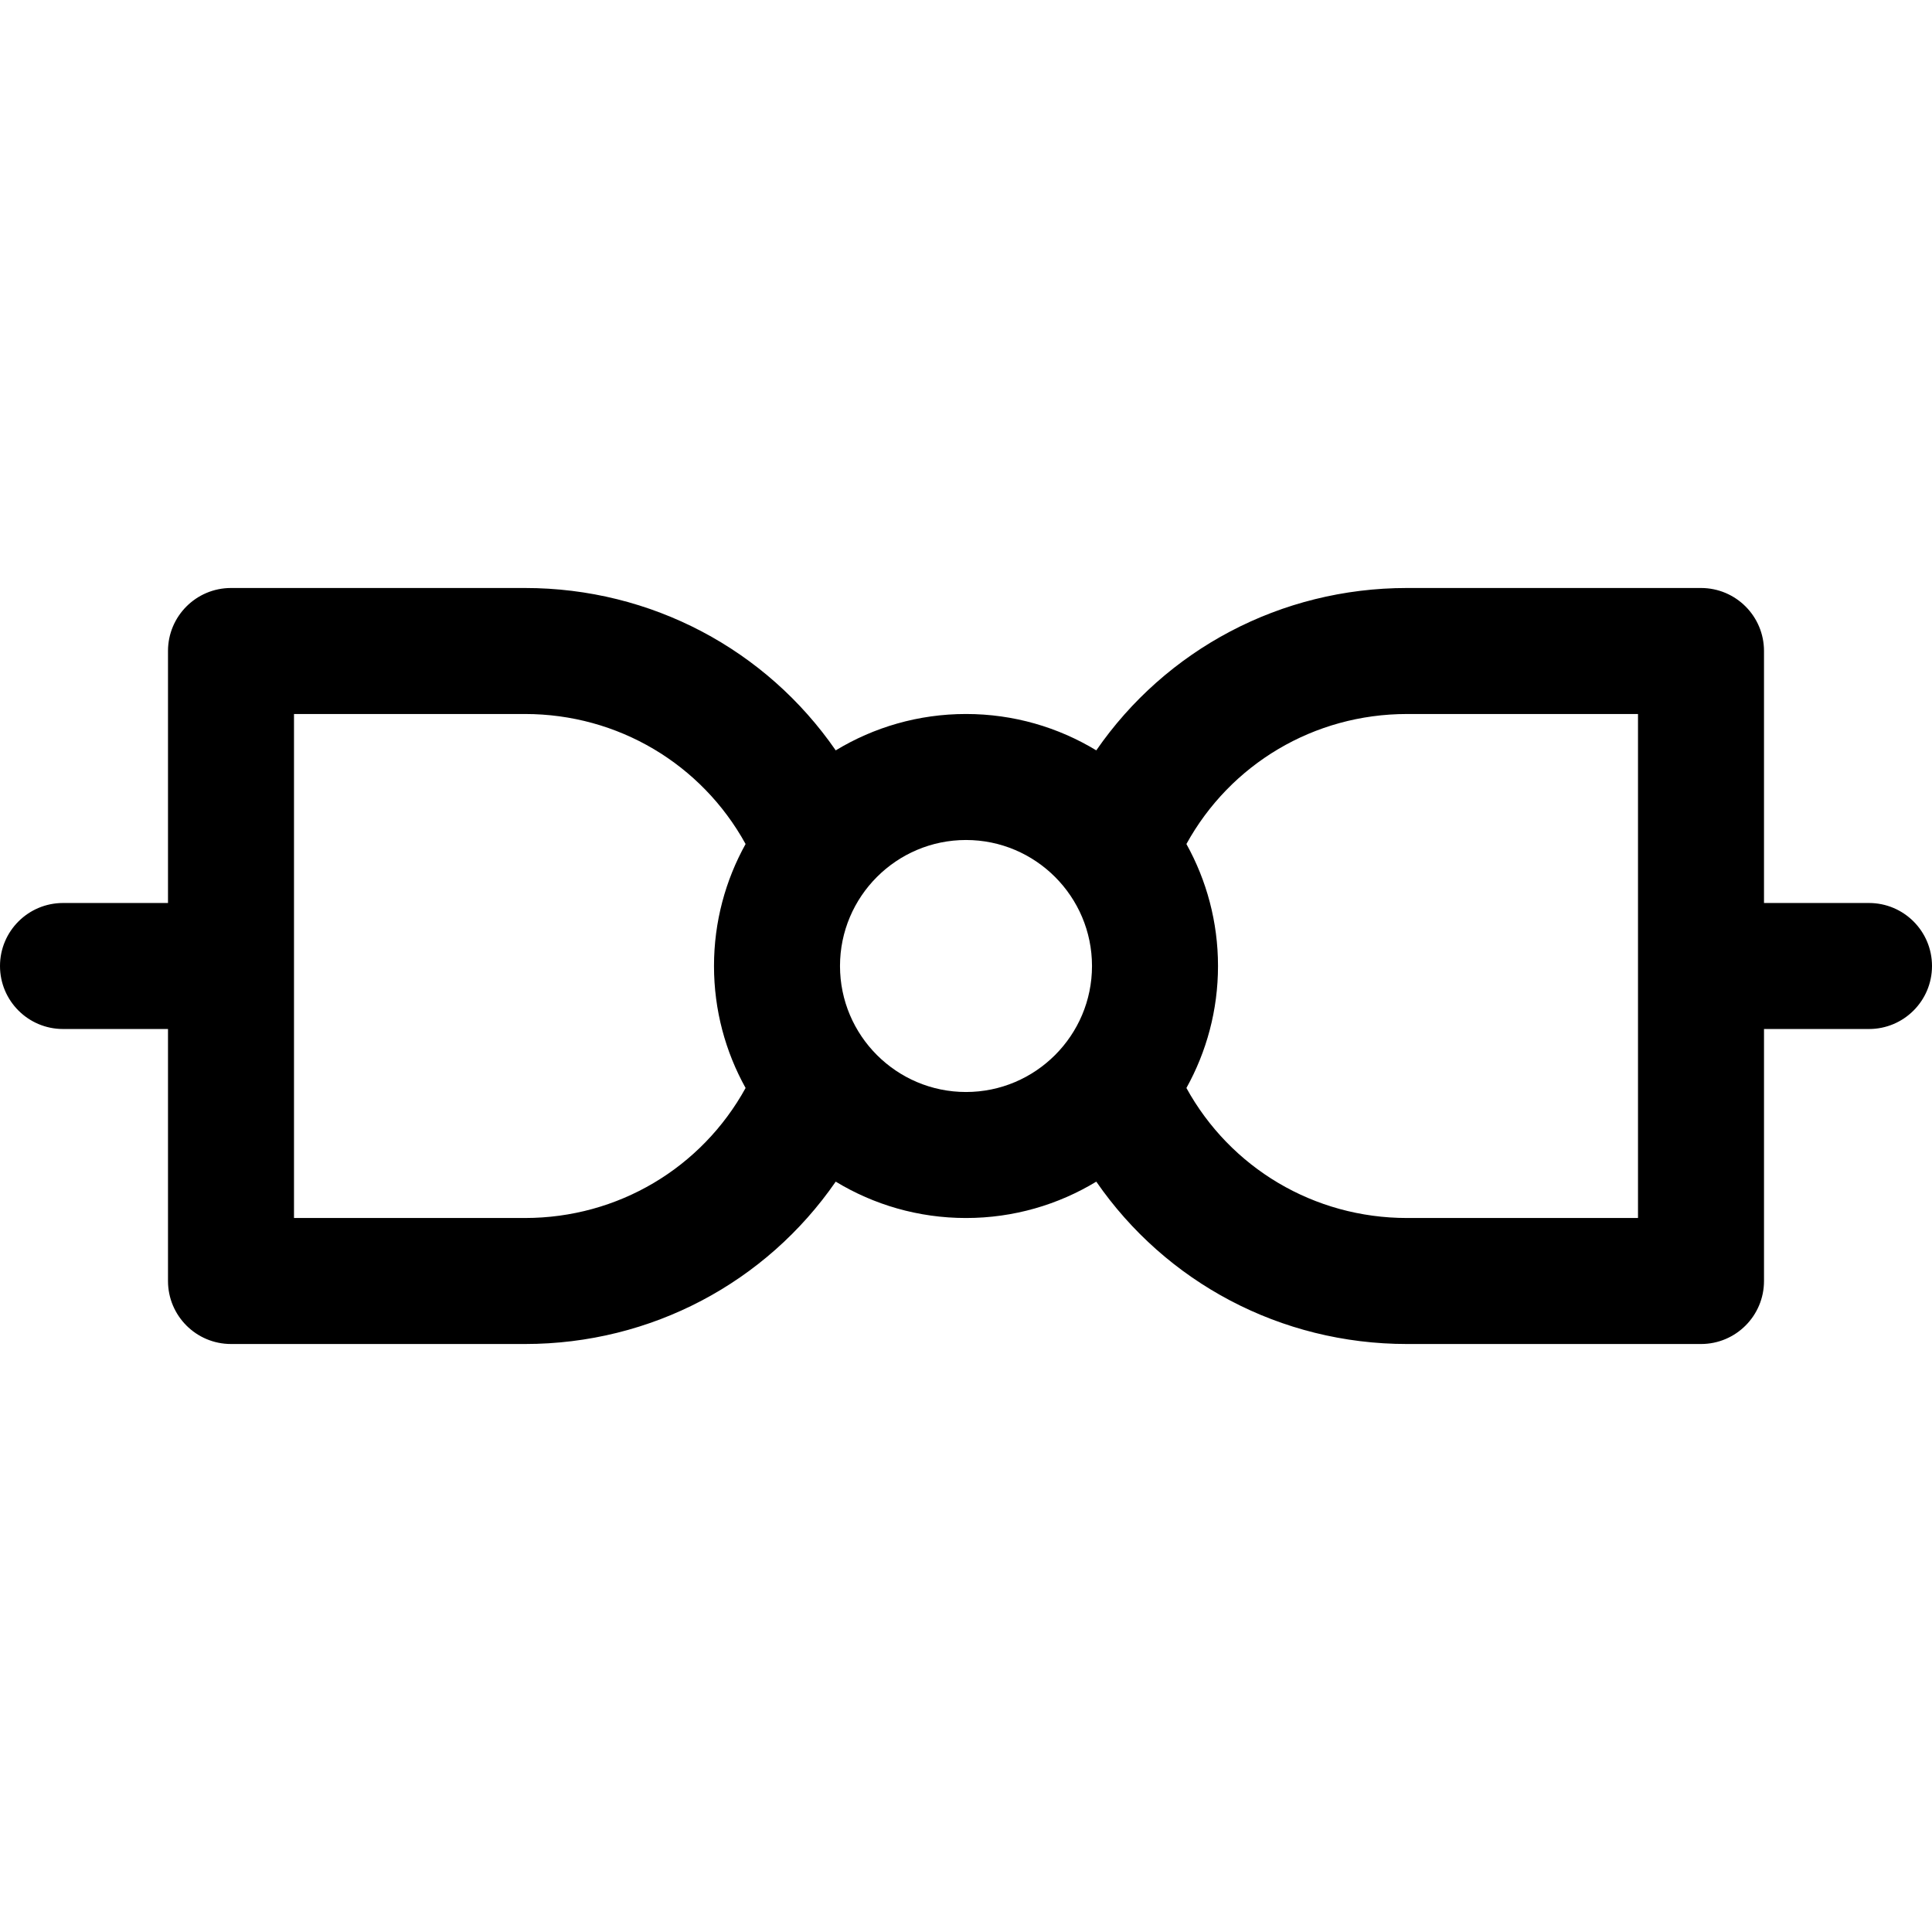 <?xml version="1.0" encoding="iso-8859-1"?>
<!-- Uploaded to: SVG Repo, www.svgrepo.com, Generator: SVG Repo Mixer Tools -->
<svg fill="#000000" height="800px" width="800px" version="1.1" id="Layer_1" xmlns="http://www.w3.org/2000/svg" xmlns:xlink="http://www.w3.org/1999/xlink" 
	 viewBox="0 0 512 512" xml:space="preserve">
<g>
	<g>
		<path d="M495.304,239.304h-27.826v-66.783c0-9.22-7.475-16.696-16.696-16.696H372.87c-33.514,0-63.921,16.348-82.344,43.028
			c-10.082-6.113-21.899-9.637-34.525-9.637c-12.626,0-24.445,3.524-34.526,9.638c-18.423-26.681-48.83-43.029-82.344-43.029H61.217
			c-9.22,0-16.696,7.475-16.696,16.696v66.783H16.696C7.475,239.304,0,246.78,0,256c0,9.22,7.475,16.696,16.696,16.696h27.826
			v66.783c0,9.22,7.475,16.696,16.696,16.696h77.913c33.514,0,63.921-16.348,82.344-43.029c10.081,6.114,21.899,9.638,34.526,9.638
			c12.626,0,24.444-3.524,34.526-9.637c18.423,26.68,48.83,43.028,82.344,43.028h77.913c9.22,0,16.696-7.475,16.696-16.696v-66.783
			h27.826c9.22,0,16.696-7.475,16.696-16.696C512,246.78,504.525,239.304,495.304,239.304z M197.59,288.328
			c-11.657,21.168-33.793,34.454-58.459,34.454H77.913V189.217h61.217c24.666,0,46.802,13.286,58.459,34.454
			c-5.326,9.587-8.372,20.606-8.372,32.328C189.217,267.723,192.264,278.742,197.59,288.328z M256,289.391
			c-18.412,0-33.391-14.979-33.391-33.391c0-18.412,14.979-33.391,33.391-33.391c18.412,0,33.391,14.979,33.391,33.391
			C289.391,274.412,274.412,289.391,256,289.391z M434.087,322.783H372.87c-24.666,0-46.803-13.286-58.459-34.454
			c5.326-9.586,8.372-20.606,8.372-32.328c0-11.723-3.046-22.743-8.372-32.328c11.656-21.168,33.793-34.454,58.459-34.454h61.217
			V322.783z"/>
	</g>
</g>
</svg>